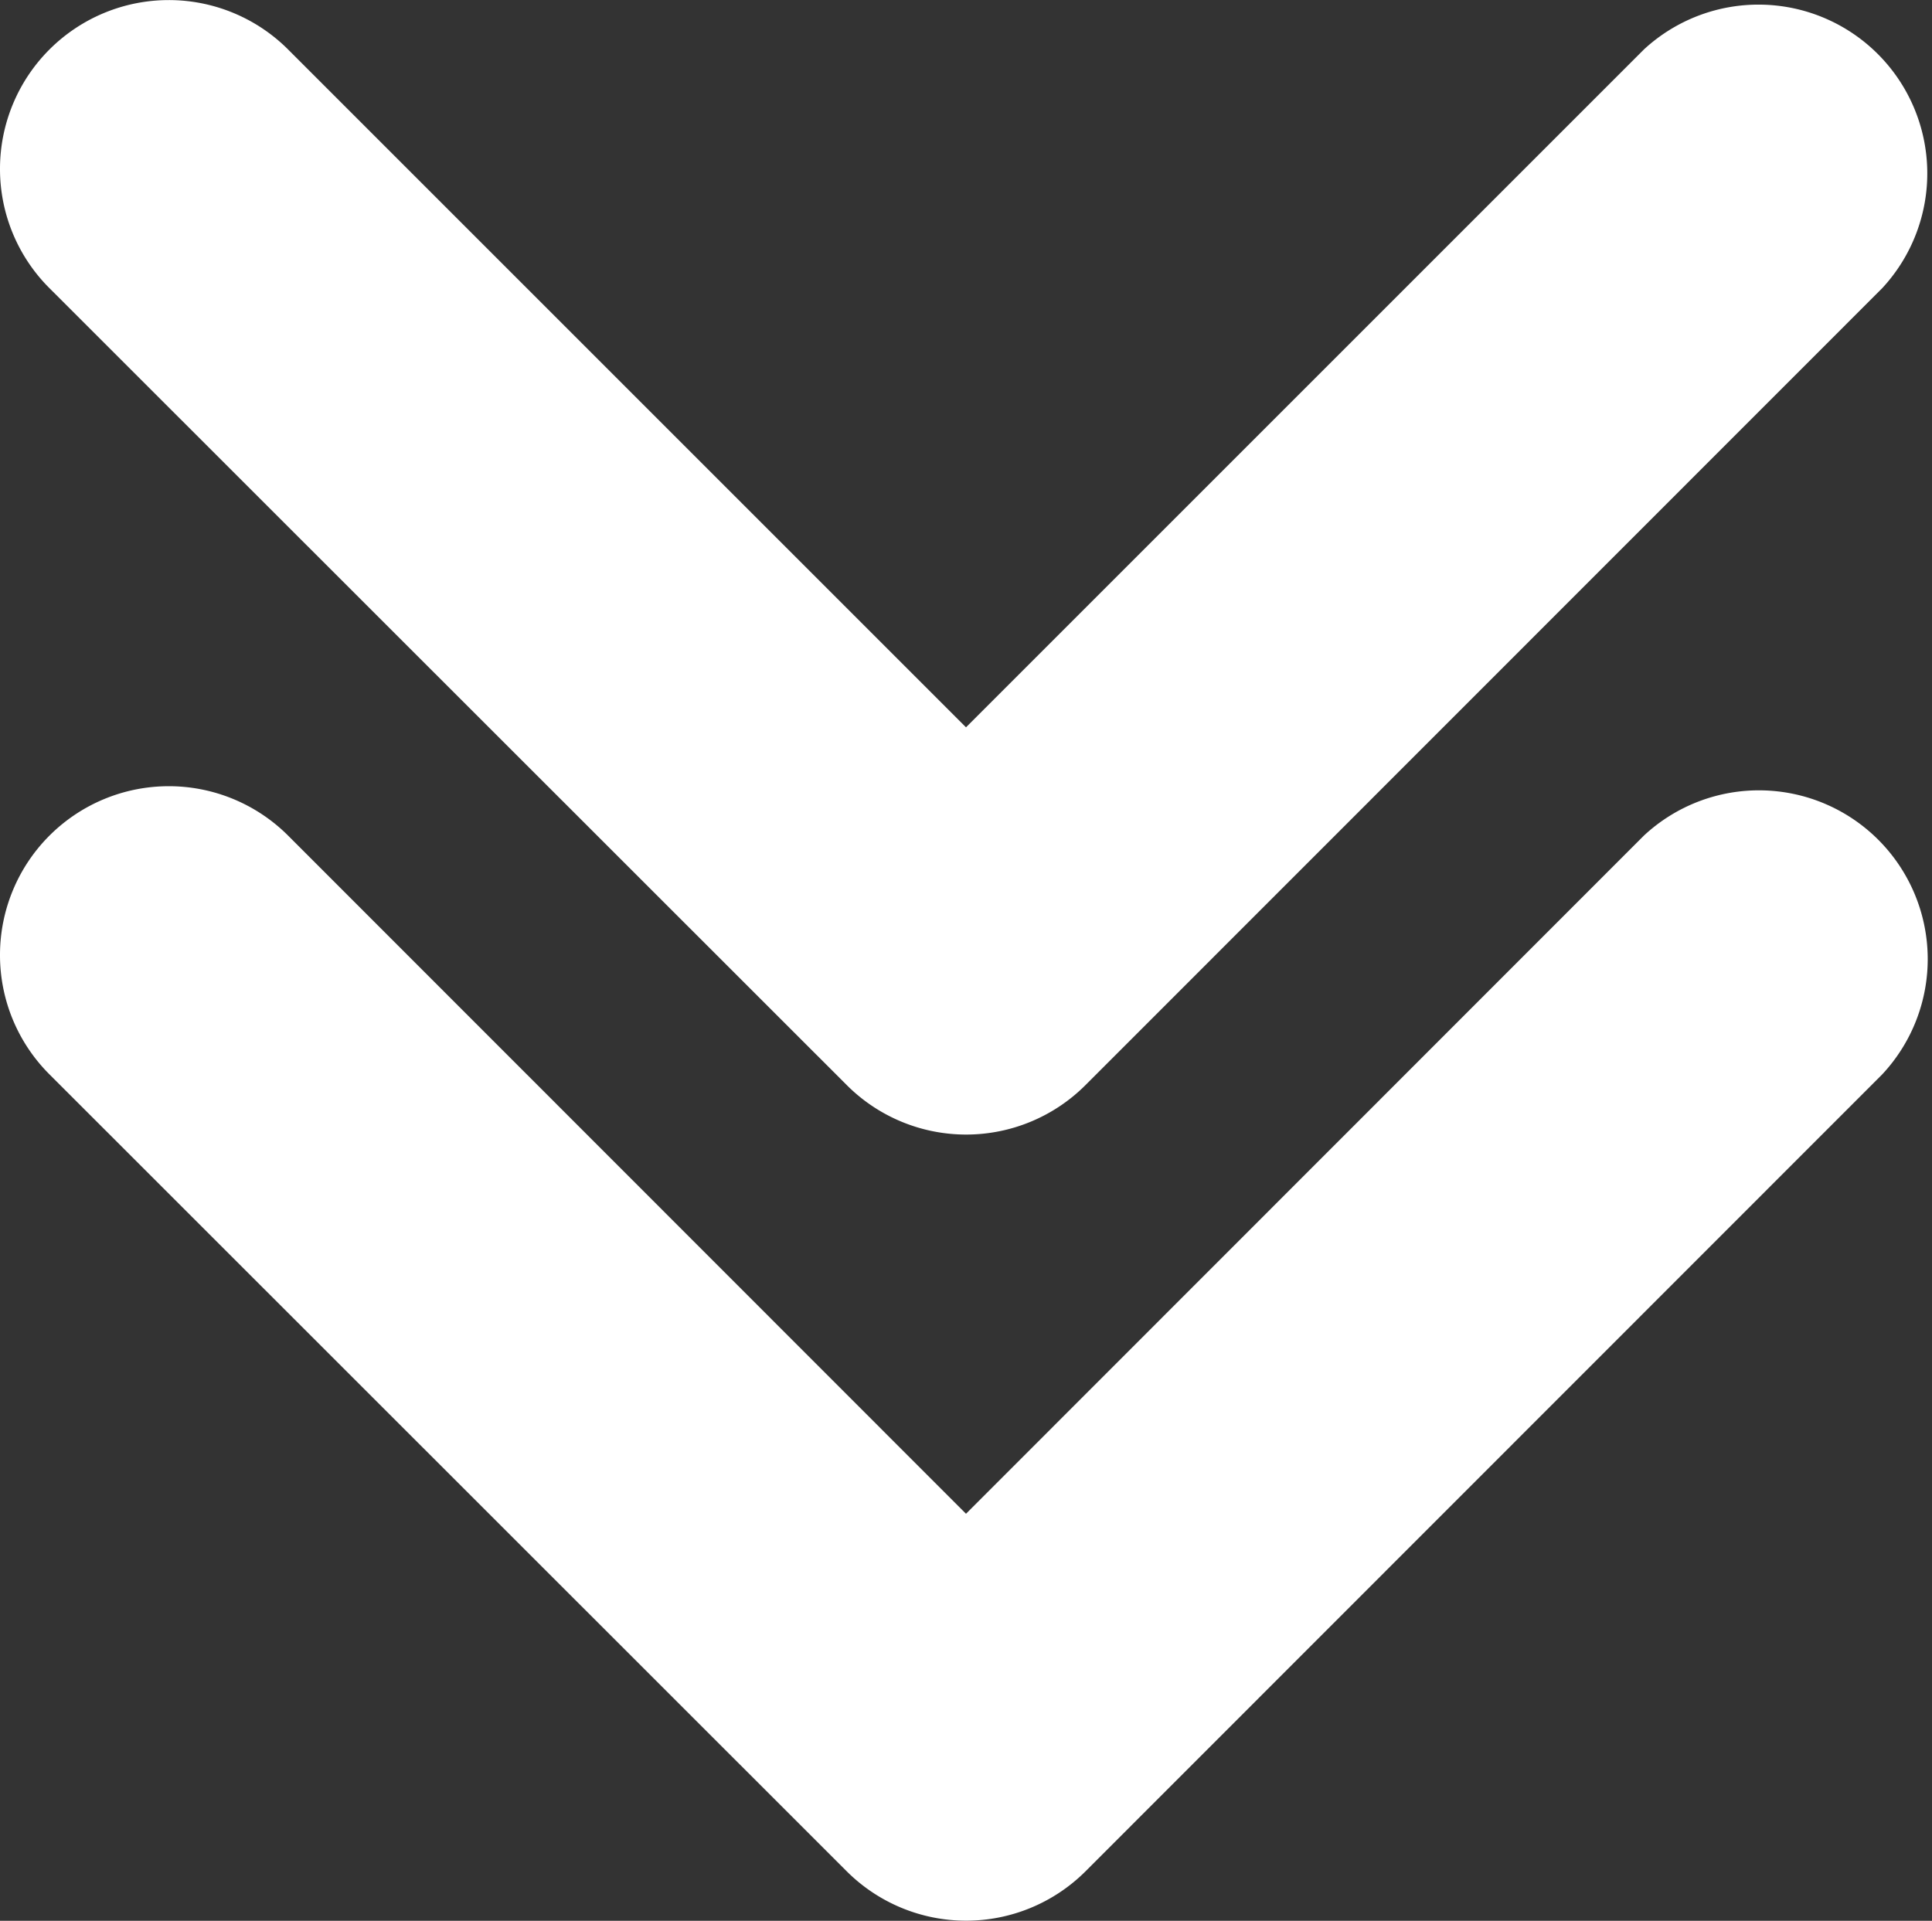 <svg xmlns="http://www.w3.org/2000/svg" width="29.99" height="29.819"><rect width="100%" height="100%" fill="#333333" stroke="none"/><defs><clipPath id="a"><path fill="#fff" d="M0 0h29.99v29.819H0z"/></clipPath></defs><g clip-path="url(#a)" fill="#fff"><path d="M0 2.62A2.62 2.62 0 014.472.768l10.523 10.523L25.518.768a2.62 2.62 0 013.7 3.705L16.847 16.848a2.619 2.619 0 01-3.7 0L.767 4.473A2.612 2.612 0 010 2.62"/><path d="M0 14.824a2.62 2.62 0 014.472-1.852L14.995 23.5l10.523-10.528a2.62 2.62 0 013.7 3.706L16.847 29.054a2.624 2.624 0 01-3.7 0L.767 16.678A2.613 2.613 0 010 14.824"/></g></svg>